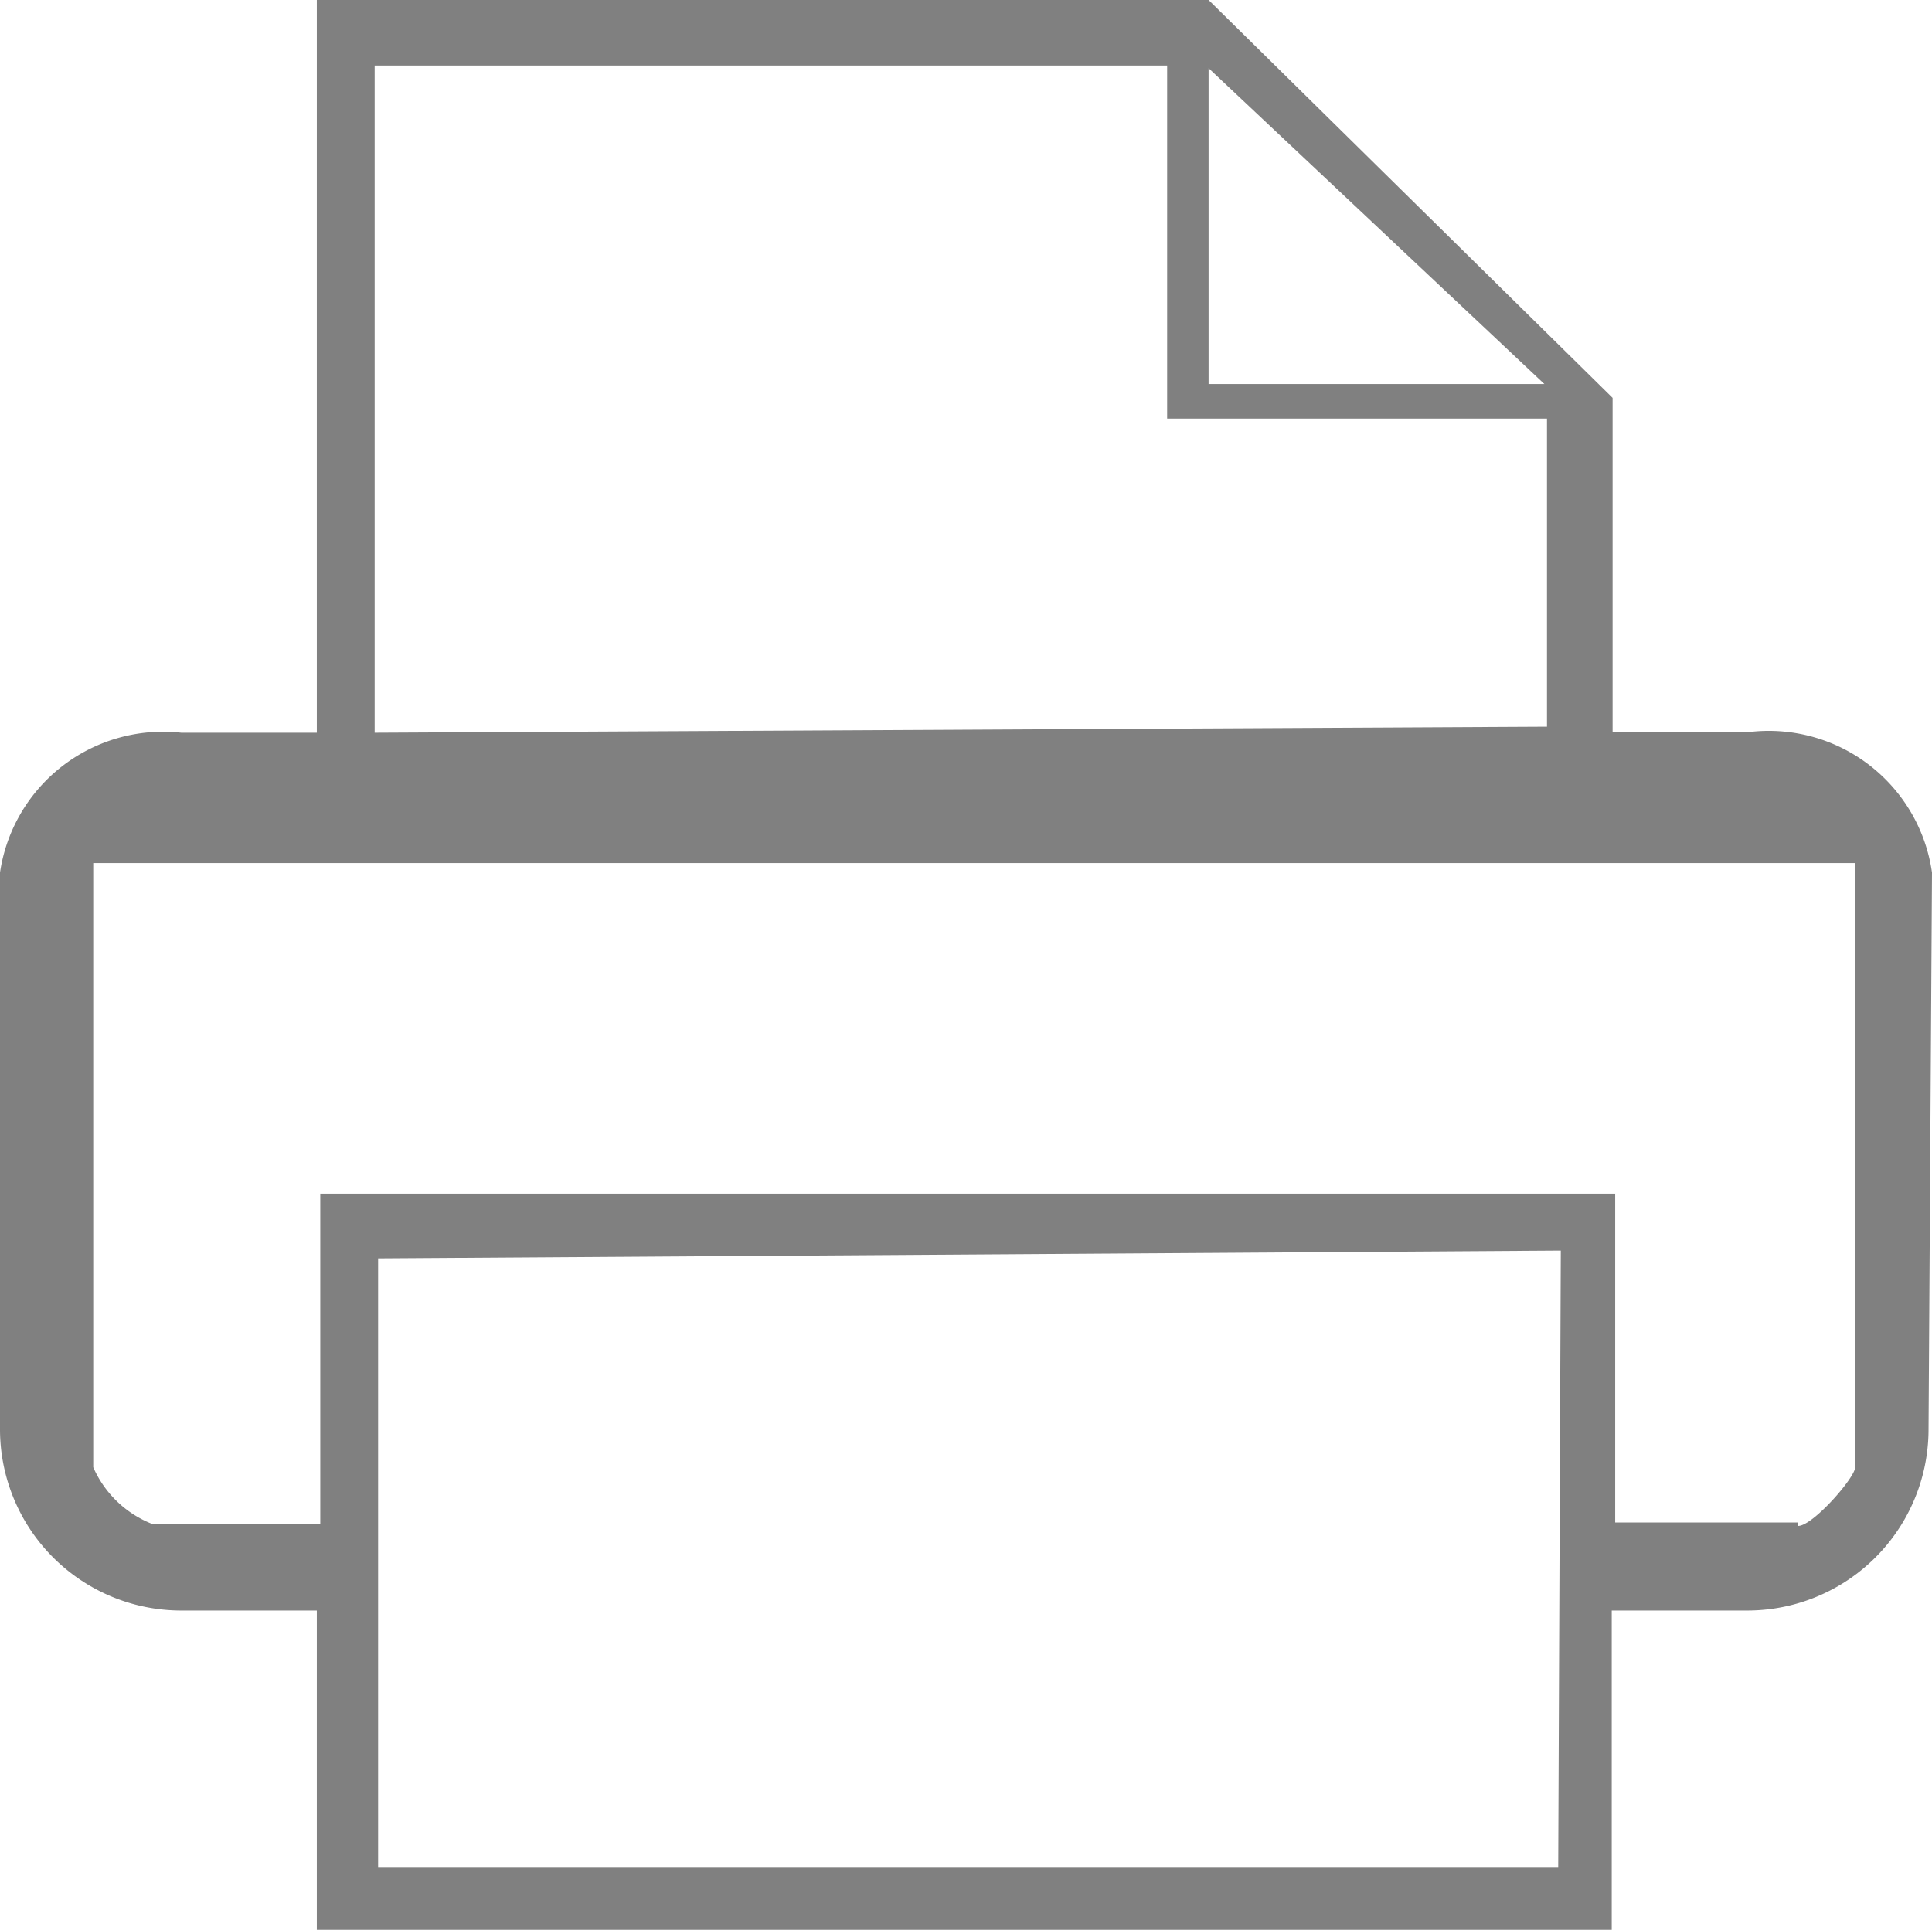 <svg id="Layer_1" data-name="Layer 1" xmlns="http://www.w3.org/2000/svg" viewBox="0 0 22.38 22.36"><defs><style>.cls-1{fill:gray;}</style></defs><title>prent-takki</title><path class="cls-1" d="M22.38,10.11a1.91,1.91,0,0,0-2.1-1.63h-1.6l0-3.87L14,0H3.67V8.49H2.1A1.91,1.91,0,0,0,0,10.11v6.45a2.1,2.1,0,0,0,2.1,2.1H3.67v3.7h15v-3.7h1.57a2.1,2.1,0,0,0,2.1-2.1ZM17.89,4.45H14V.79ZM13.52.76V4.85l4.4,0V8.42L4.34,8.49V.76Zm4.53,20.88H4.38V14.58l13.7-.09Zm2.78-4-2.12,0V13.83h-15v3.83H1.77A1.24,1.24,0,0,1,1.08,17v-7l20.41,0v7C21.49,17.12,21,17.68,20.83,17.68Z"/></svg>